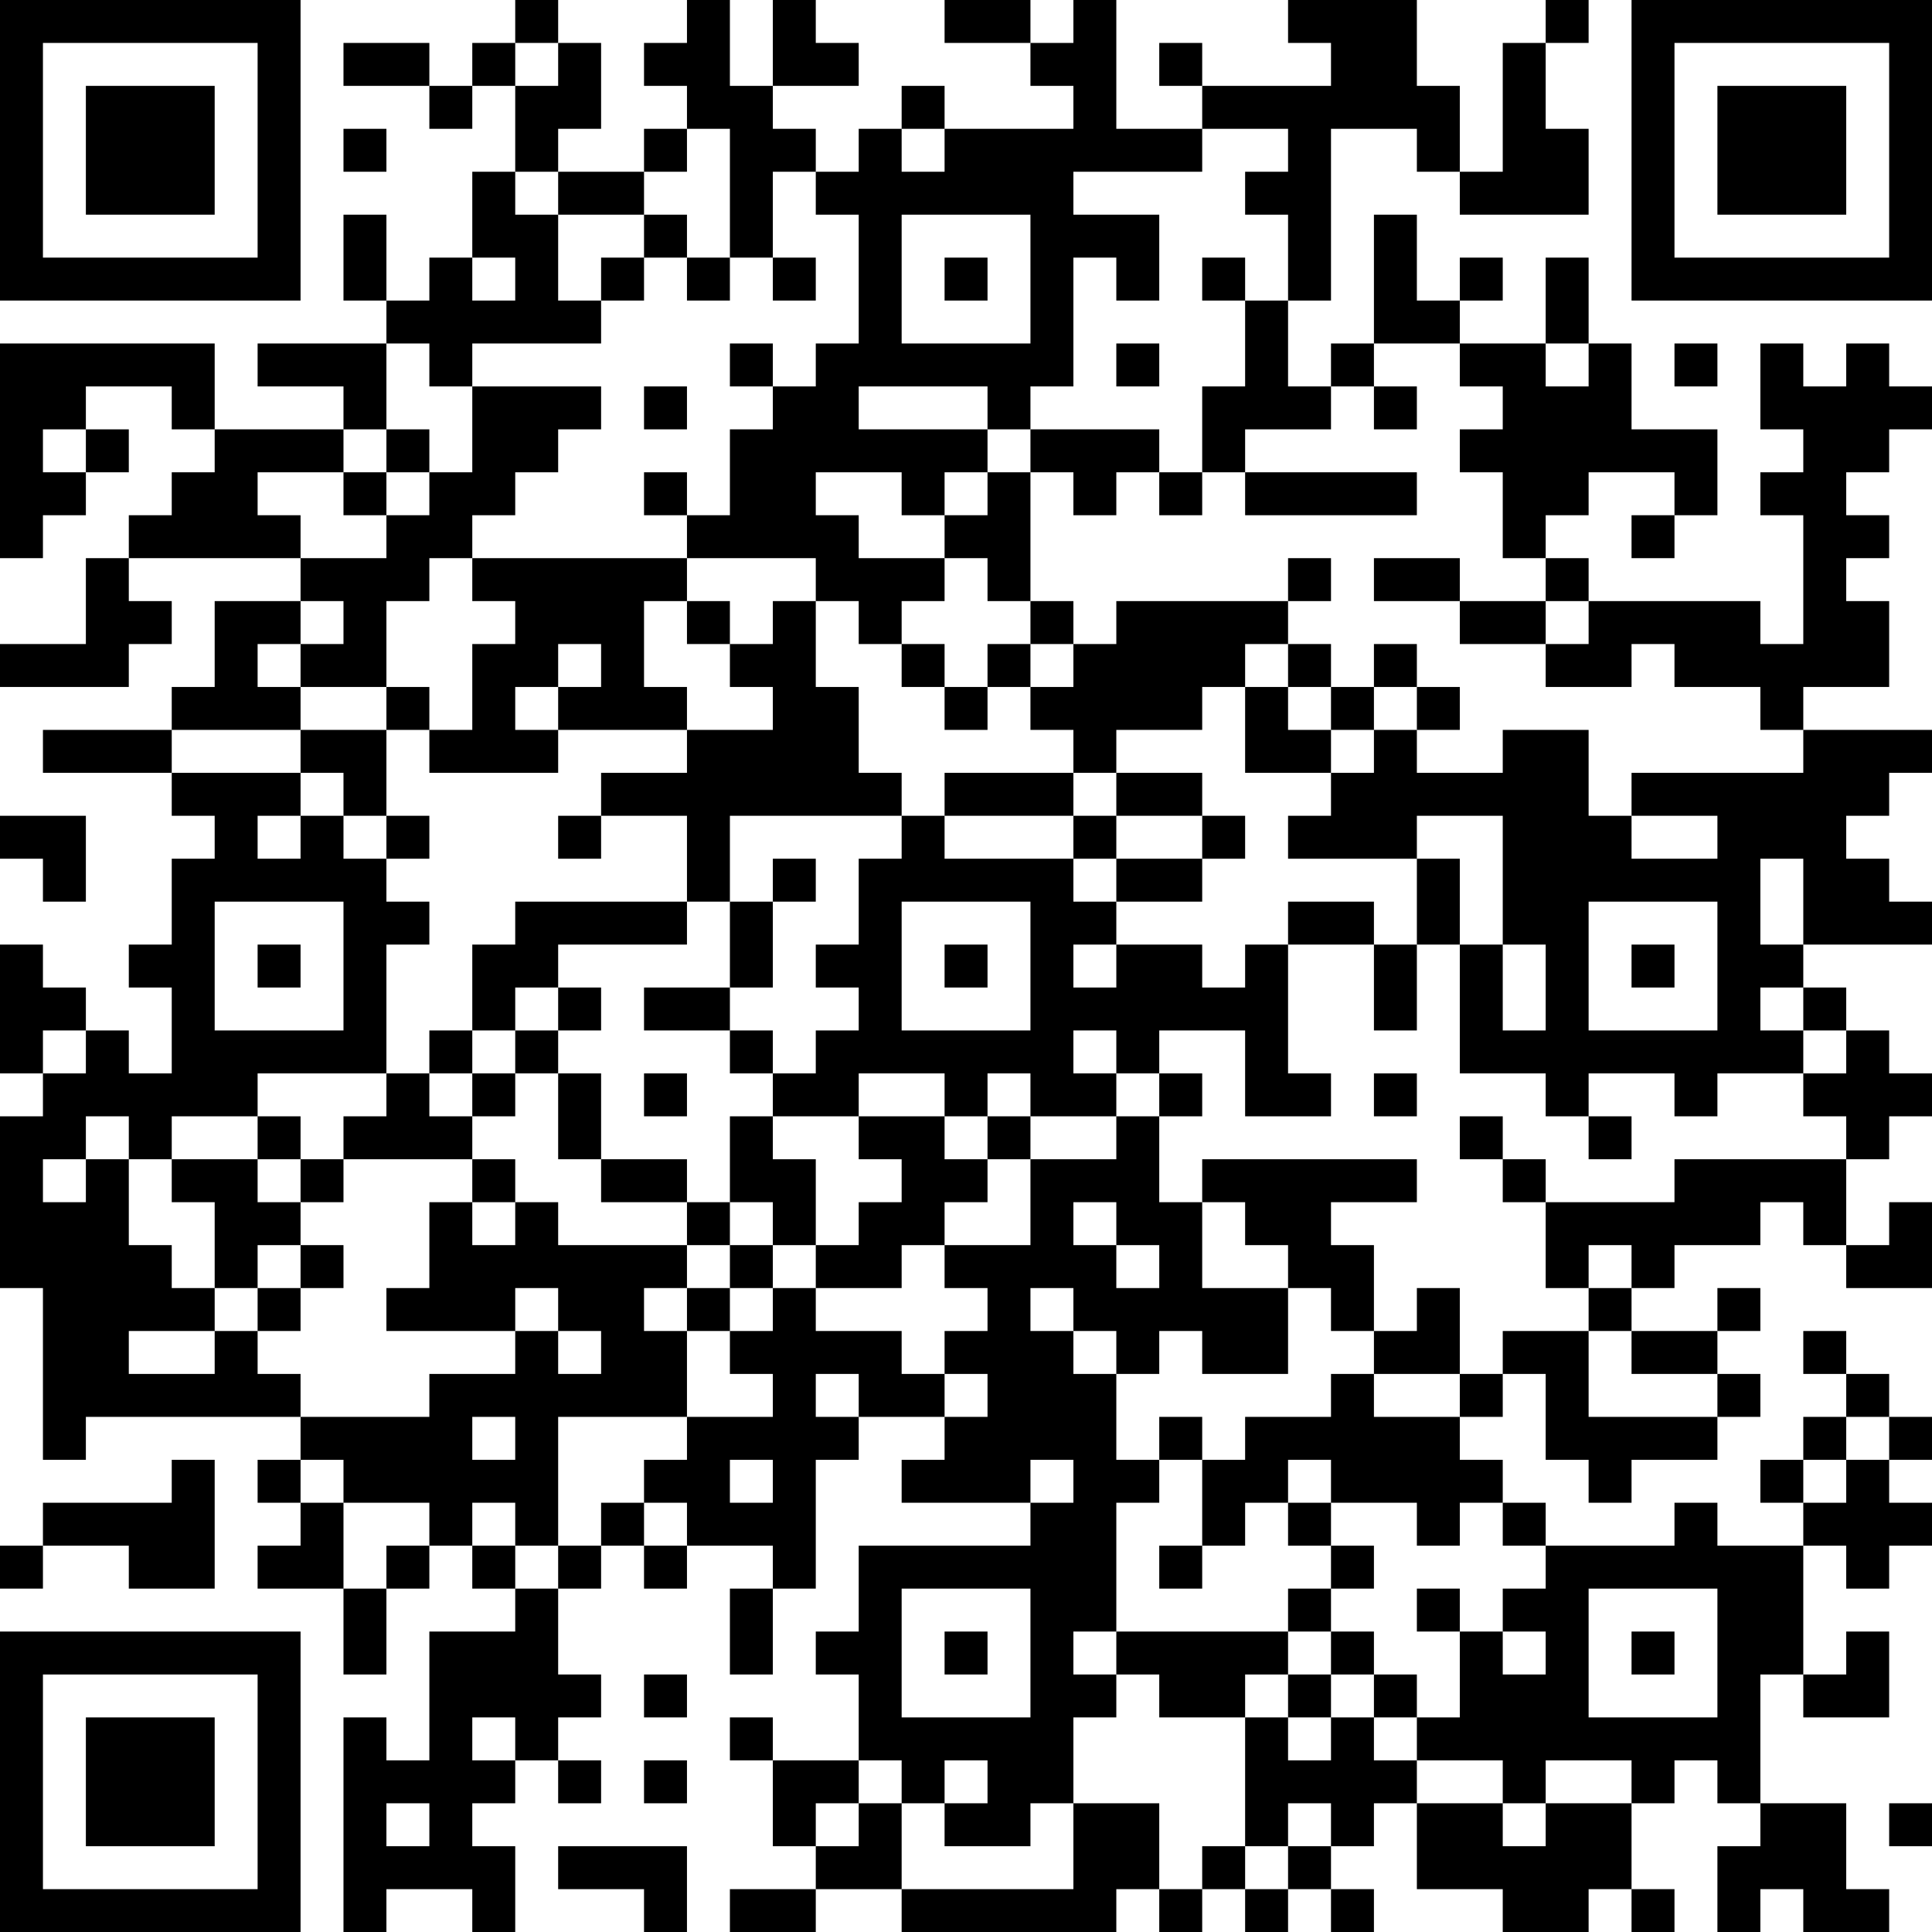<?xml version="1.0" encoding="UTF-8"?>
<svg xmlns="http://www.w3.org/2000/svg" version="1.1" width="300" height="300" viewBox="0 0 300 300"><rect x="0" y="0" width="300" height="300" fill="#ffffff"/><g transform="scale(6.667)"><g transform="translate(0,0)"><path fill-rule="evenodd" d="M12 0L12 1L11 1L11 2L10 2L10 1L8 1L8 2L10 2L10 3L11 3L11 2L12 2L12 4L11 4L11 6L10 6L10 7L9 7L9 5L8 5L8 7L9 7L9 8L6 8L6 9L8 9L8 10L5 10L5 8L0 8L0 13L1 13L1 12L2 12L2 11L3 11L3 10L2 10L2 9L4 9L4 10L5 10L5 11L4 11L4 12L3 12L3 13L2 13L2 15L0 15L0 16L3 16L3 15L4 15L4 14L3 14L3 13L7 13L7 14L5 14L5 16L4 16L4 17L1 17L1 18L4 18L4 19L5 19L5 20L4 20L4 22L3 22L3 23L4 23L4 25L3 25L3 24L2 24L2 23L1 23L1 22L0 22L0 25L1 25L1 26L0 26L0 30L1 30L1 34L2 34L2 33L7 33L7 34L6 34L6 35L7 35L7 36L6 36L6 37L8 37L8 39L9 39L9 37L10 37L10 36L11 36L11 37L12 37L12 38L10 38L10 41L9 41L9 40L8 40L8 45L9 45L9 44L11 44L11 45L12 45L12 43L11 43L11 42L12 42L12 41L13 41L13 42L14 42L14 41L13 41L13 40L14 40L14 39L13 39L13 37L14 37L14 36L15 36L15 37L16 37L16 36L18 36L18 37L17 37L17 39L18 39L18 37L19 37L19 34L20 34L20 33L22 33L22 34L21 34L21 35L24 35L24 36L20 36L20 38L19 38L19 39L20 39L20 41L18 41L18 40L17 40L17 41L18 41L18 43L19 43L19 44L17 44L17 45L19 45L19 44L21 44L21 45L26 45L26 44L27 44L27 45L28 45L28 44L29 44L29 45L30 45L30 44L31 44L31 45L32 45L32 44L31 44L31 43L32 43L32 42L33 42L33 44L35 44L35 45L37 45L37 44L38 44L38 45L39 45L39 44L38 44L38 42L39 42L39 41L40 41L40 42L41 42L41 43L40 43L40 45L41 45L41 44L42 44L42 45L44 45L44 44L43 44L43 42L41 42L41 39L42 39L42 40L44 40L44 38L43 38L43 39L42 39L42 36L43 36L43 37L44 37L44 36L45 36L45 35L44 35L44 34L45 34L45 33L44 33L44 32L43 32L43 31L42 31L42 32L43 32L43 33L42 33L42 34L41 34L41 35L42 35L42 36L40 36L40 35L39 35L39 36L36 36L36 35L35 35L35 34L34 34L34 33L35 33L35 32L36 32L36 34L37 34L37 35L38 35L38 34L40 34L40 33L41 33L41 32L40 32L40 31L41 31L41 30L40 30L40 31L38 31L38 30L39 30L39 29L41 29L41 28L42 28L42 29L43 29L43 30L45 30L45 28L44 28L44 29L43 29L43 27L44 27L44 26L45 26L45 25L44 25L44 24L43 24L43 23L42 23L42 22L45 22L45 21L44 21L44 20L43 20L43 19L44 19L44 18L45 18L45 17L42 17L42 16L44 16L44 14L43 14L43 13L44 13L44 12L43 12L43 11L44 11L44 10L45 10L45 9L44 9L44 8L43 8L43 9L42 9L42 8L41 8L41 10L42 10L42 11L41 11L41 12L42 12L42 15L41 15L41 14L37 14L37 13L36 13L36 12L37 12L37 11L39 11L39 12L38 12L38 13L39 13L39 12L40 12L40 10L38 10L38 8L37 8L37 6L36 6L36 8L34 8L34 7L35 7L35 6L34 6L34 7L33 7L33 5L32 5L32 8L31 8L31 9L30 9L30 7L31 7L31 3L33 3L33 4L34 4L34 5L37 5L37 3L36 3L36 1L37 1L37 0L36 0L36 1L35 1L35 4L34 4L34 2L33 2L33 0L30 0L30 1L31 1L31 2L28 2L28 1L27 1L27 2L28 2L28 3L26 3L26 0L25 0L25 1L24 1L24 0L22 0L22 1L24 1L24 2L25 2L25 3L22 3L22 2L21 2L21 3L20 3L20 4L19 4L19 3L18 3L18 2L20 2L20 1L19 1L19 0L18 0L18 2L17 2L17 0L16 0L16 1L15 1L15 2L16 2L16 3L15 3L15 4L13 4L13 3L14 3L14 1L13 1L13 0ZM12 1L12 2L13 2L13 1ZM8 3L8 4L9 4L9 3ZM16 3L16 4L15 4L15 5L13 5L13 4L12 4L12 5L13 5L13 7L14 7L14 8L11 8L11 9L10 9L10 8L9 8L9 10L8 10L8 11L6 11L6 12L7 12L7 13L9 13L9 12L10 12L10 11L11 11L11 9L14 9L14 10L13 10L13 11L12 11L12 12L11 12L11 13L10 13L10 14L9 14L9 16L7 16L7 15L8 15L8 14L7 14L7 15L6 15L6 16L7 16L7 17L4 17L4 18L7 18L7 19L6 19L6 20L7 20L7 19L8 19L8 20L9 20L9 21L10 21L10 22L9 22L9 25L6 25L6 26L4 26L4 27L3 27L3 26L2 26L2 27L1 27L1 28L2 28L2 27L3 27L3 29L4 29L4 30L5 30L5 31L3 31L3 32L5 32L5 31L6 31L6 32L7 32L7 33L10 33L10 32L12 32L12 31L13 31L13 32L14 32L14 31L13 31L13 30L12 30L12 31L9 31L9 30L10 30L10 28L11 28L11 29L12 29L12 28L13 28L13 29L16 29L16 30L15 30L15 31L16 31L16 33L13 33L13 36L12 36L12 35L11 35L11 36L12 36L12 37L13 37L13 36L14 36L14 35L15 35L15 36L16 36L16 35L15 35L15 34L16 34L16 33L18 33L18 32L17 32L17 31L18 31L18 30L19 30L19 31L21 31L21 32L22 32L22 33L23 33L23 32L22 32L22 31L23 31L23 30L22 30L22 29L24 29L24 27L26 27L26 26L27 26L27 28L28 28L28 30L30 30L30 32L28 32L28 31L27 31L27 32L26 32L26 31L25 31L25 30L24 30L24 31L25 31L25 32L26 32L26 34L27 34L27 35L26 35L26 38L25 38L25 39L26 39L26 40L25 40L25 42L24 42L24 43L22 43L22 42L23 42L23 41L22 41L22 42L21 42L21 41L20 41L20 42L19 42L19 43L20 43L20 42L21 42L21 44L25 44L25 42L27 42L27 44L28 44L28 43L29 43L29 44L30 44L30 43L31 43L31 42L30 42L30 43L29 43L29 40L30 40L30 41L31 41L31 40L32 40L32 41L33 41L33 42L35 42L35 43L36 43L36 42L38 42L38 41L36 41L36 42L35 42L35 41L33 41L33 40L34 40L34 38L35 38L35 39L36 39L36 38L35 38L35 37L36 37L36 36L35 36L35 35L34 35L34 36L33 36L33 35L31 35L31 34L30 34L30 35L29 35L29 36L28 36L28 34L29 34L29 33L31 33L31 32L32 32L32 33L34 33L34 32L35 32L35 31L37 31L37 33L40 33L40 32L38 32L38 31L37 31L37 30L38 30L38 29L37 29L37 30L36 30L36 28L39 28L39 27L43 27L43 26L42 26L42 25L43 25L43 24L42 24L42 23L41 23L41 24L42 24L42 25L40 25L40 26L39 26L39 25L37 25L37 26L36 26L36 25L34 25L34 22L35 22L35 24L36 24L36 22L35 22L35 19L33 19L33 20L30 20L30 19L31 19L31 18L32 18L32 17L33 17L33 18L35 18L35 17L37 17L37 19L38 19L38 20L40 20L40 19L38 19L38 18L42 18L42 17L41 17L41 16L39 16L39 15L38 15L38 16L36 16L36 15L37 15L37 14L36 14L36 13L35 13L35 11L34 11L34 10L35 10L35 9L34 9L34 8L32 8L32 9L31 9L31 10L29 10L29 11L28 11L28 9L29 9L29 7L30 7L30 5L29 5L29 4L30 4L30 3L28 3L28 4L25 4L25 5L27 5L27 7L26 7L26 6L25 6L25 9L24 9L24 10L23 10L23 9L20 9L20 10L23 10L23 11L22 11L22 12L21 12L21 11L19 11L19 12L20 12L20 13L22 13L22 14L21 14L21 15L20 15L20 14L19 14L19 13L16 13L16 12L17 12L17 10L18 10L18 9L19 9L19 8L20 8L20 5L19 5L19 4L18 4L18 6L17 6L17 3ZM21 3L21 4L22 4L22 3ZM15 5L15 6L14 6L14 7L15 7L15 6L16 6L16 7L17 7L17 6L16 6L16 5ZM21 5L21 8L24 8L24 5ZM11 6L11 7L12 7L12 6ZM18 6L18 7L19 7L19 6ZM22 6L22 7L23 7L23 6ZM28 6L28 7L29 7L29 6ZM17 8L17 9L18 9L18 8ZM26 8L26 9L27 9L27 8ZM36 8L36 9L37 9L37 8ZM39 8L39 9L40 9L40 8ZM15 9L15 10L16 10L16 9ZM32 9L32 10L33 10L33 9ZM1 10L1 11L2 11L2 10ZM9 10L9 11L8 11L8 12L9 12L9 11L10 11L10 10ZM24 10L24 11L23 11L23 12L22 12L22 13L23 13L23 14L24 14L24 15L23 15L23 16L22 16L22 15L21 15L21 16L22 16L22 17L23 17L23 16L24 16L24 17L25 17L25 18L22 18L22 19L21 19L21 18L20 18L20 16L19 16L19 14L18 14L18 15L17 15L17 14L16 14L16 13L11 13L11 14L12 14L12 15L11 15L11 17L10 17L10 16L9 16L9 17L7 17L7 18L8 18L8 19L9 19L9 20L10 20L10 19L9 19L9 17L10 17L10 18L13 18L13 17L16 17L16 18L14 18L14 19L13 19L13 20L14 20L14 19L16 19L16 21L12 21L12 22L11 22L11 24L10 24L10 25L9 25L9 26L8 26L8 27L7 27L7 26L6 26L6 27L4 27L4 28L5 28L5 30L6 30L6 31L7 31L7 30L8 30L8 29L7 29L7 28L8 28L8 27L11 27L11 28L12 28L12 27L11 27L11 26L12 26L12 25L13 25L13 27L14 27L14 28L16 28L16 29L17 29L17 30L16 30L16 31L17 31L17 30L18 30L18 29L19 29L19 30L21 30L21 29L22 29L22 28L23 28L23 27L24 27L24 26L26 26L26 25L27 25L27 26L28 26L28 25L27 25L27 24L29 24L29 26L31 26L31 25L30 25L30 22L32 22L32 24L33 24L33 22L34 22L34 20L33 20L33 22L32 22L32 21L30 21L30 22L29 22L29 23L28 23L28 22L26 22L26 21L28 21L28 20L29 20L29 19L28 19L28 18L26 18L26 17L28 17L28 16L29 16L29 18L31 18L31 17L32 17L32 16L33 16L33 17L34 17L34 16L33 16L33 15L32 15L32 16L31 16L31 15L30 15L30 14L31 14L31 13L30 13L30 14L26 14L26 15L25 15L25 14L24 14L24 11L25 11L25 12L26 12L26 11L27 11L27 12L28 12L28 11L27 11L27 10ZM15 11L15 12L16 12L16 11ZM29 11L29 12L33 12L33 11ZM32 13L32 14L34 14L34 15L36 15L36 14L34 14L34 13ZM15 14L15 16L16 16L16 17L18 17L18 16L17 16L17 15L16 15L16 14ZM13 15L13 16L12 16L12 17L13 17L13 16L14 16L14 15ZM24 15L24 16L25 16L25 15ZM29 15L29 16L30 16L30 17L31 17L31 16L30 16L30 15ZM25 18L25 19L22 19L22 20L25 20L25 21L26 21L26 20L28 20L28 19L26 19L26 18ZM0 19L0 20L1 20L1 21L2 21L2 19ZM17 19L17 21L16 21L16 22L13 22L13 23L12 23L12 24L11 24L11 25L10 25L10 26L11 26L11 25L12 25L12 24L13 24L13 25L14 25L14 27L16 27L16 28L17 28L17 29L18 29L18 28L17 28L17 26L18 26L18 27L19 27L19 29L20 29L20 28L21 28L21 27L20 27L20 26L22 26L22 27L23 27L23 26L24 26L24 25L23 25L23 26L22 26L22 25L20 25L20 26L18 26L18 25L19 25L19 24L20 24L20 23L19 23L19 22L20 22L20 20L21 20L21 19ZM25 19L25 20L26 20L26 19ZM18 20L18 21L17 21L17 23L15 23L15 24L17 24L17 25L18 25L18 24L17 24L17 23L18 23L18 21L19 21L19 20ZM41 20L41 22L42 22L42 20ZM5 21L5 24L8 24L8 21ZM21 21L21 24L24 24L24 21ZM37 21L37 24L40 24L40 21ZM6 22L6 23L7 23L7 22ZM22 22L22 23L23 23L23 22ZM25 22L25 23L26 23L26 22ZM38 22L38 23L39 23L39 22ZM13 23L13 24L14 24L14 23ZM1 24L1 25L2 25L2 24ZM25 24L25 25L26 25L26 24ZM15 25L15 26L16 26L16 25ZM32 25L32 26L33 26L33 25ZM34 26L34 27L35 27L35 28L36 28L36 27L35 27L35 26ZM37 26L37 27L38 27L38 26ZM6 27L6 28L7 28L7 27ZM28 27L28 28L29 28L29 29L30 29L30 30L31 30L31 31L32 31L32 32L34 32L34 30L33 30L33 31L32 31L32 29L31 29L31 28L33 28L33 27ZM25 28L25 29L26 29L26 30L27 30L27 29L26 29L26 28ZM6 29L6 30L7 30L7 29ZM19 32L19 33L20 33L20 32ZM11 33L11 34L12 34L12 33ZM27 33L27 34L28 34L28 33ZM43 33L43 34L42 34L42 35L43 35L43 34L44 34L44 33ZM4 34L4 35L1 35L1 36L0 36L0 37L1 37L1 36L3 36L3 37L5 37L5 34ZM7 34L7 35L8 35L8 37L9 37L9 36L10 36L10 35L8 35L8 34ZM17 34L17 35L18 35L18 34ZM24 34L24 35L25 35L25 34ZM30 35L30 36L31 36L31 37L30 37L30 38L26 38L26 39L27 39L27 40L29 40L29 39L30 39L30 40L31 40L31 39L32 39L32 40L33 40L33 39L32 39L32 38L31 38L31 37L32 37L32 36L31 36L31 35ZM27 36L27 37L28 37L28 36ZM21 37L21 40L24 40L24 37ZM33 37L33 38L34 38L34 37ZM37 37L37 40L40 40L40 37ZM22 38L22 39L23 39L23 38ZM30 38L30 39L31 39L31 38ZM38 38L38 39L39 39L39 38ZM15 39L15 40L16 40L16 39ZM11 40L11 41L12 41L12 40ZM15 41L15 42L16 42L16 41ZM9 42L9 43L10 43L10 42ZM44 42L44 43L45 43L45 42ZM13 43L13 44L15 44L15 45L16 45L16 43ZM0 0L0 7L7 7L7 0ZM1 1L1 6L6 6L6 1ZM2 2L2 5L5 5L5 2ZM38 0L38 7L45 7L45 0ZM39 1L39 6L44 6L44 1ZM40 2L40 5L43 5L43 2ZM0 38L0 45L7 45L7 38ZM1 39L1 44L6 44L6 39ZM2 40L2 43L5 43L5 40Z" fill="#000000"/></g></g></svg>
